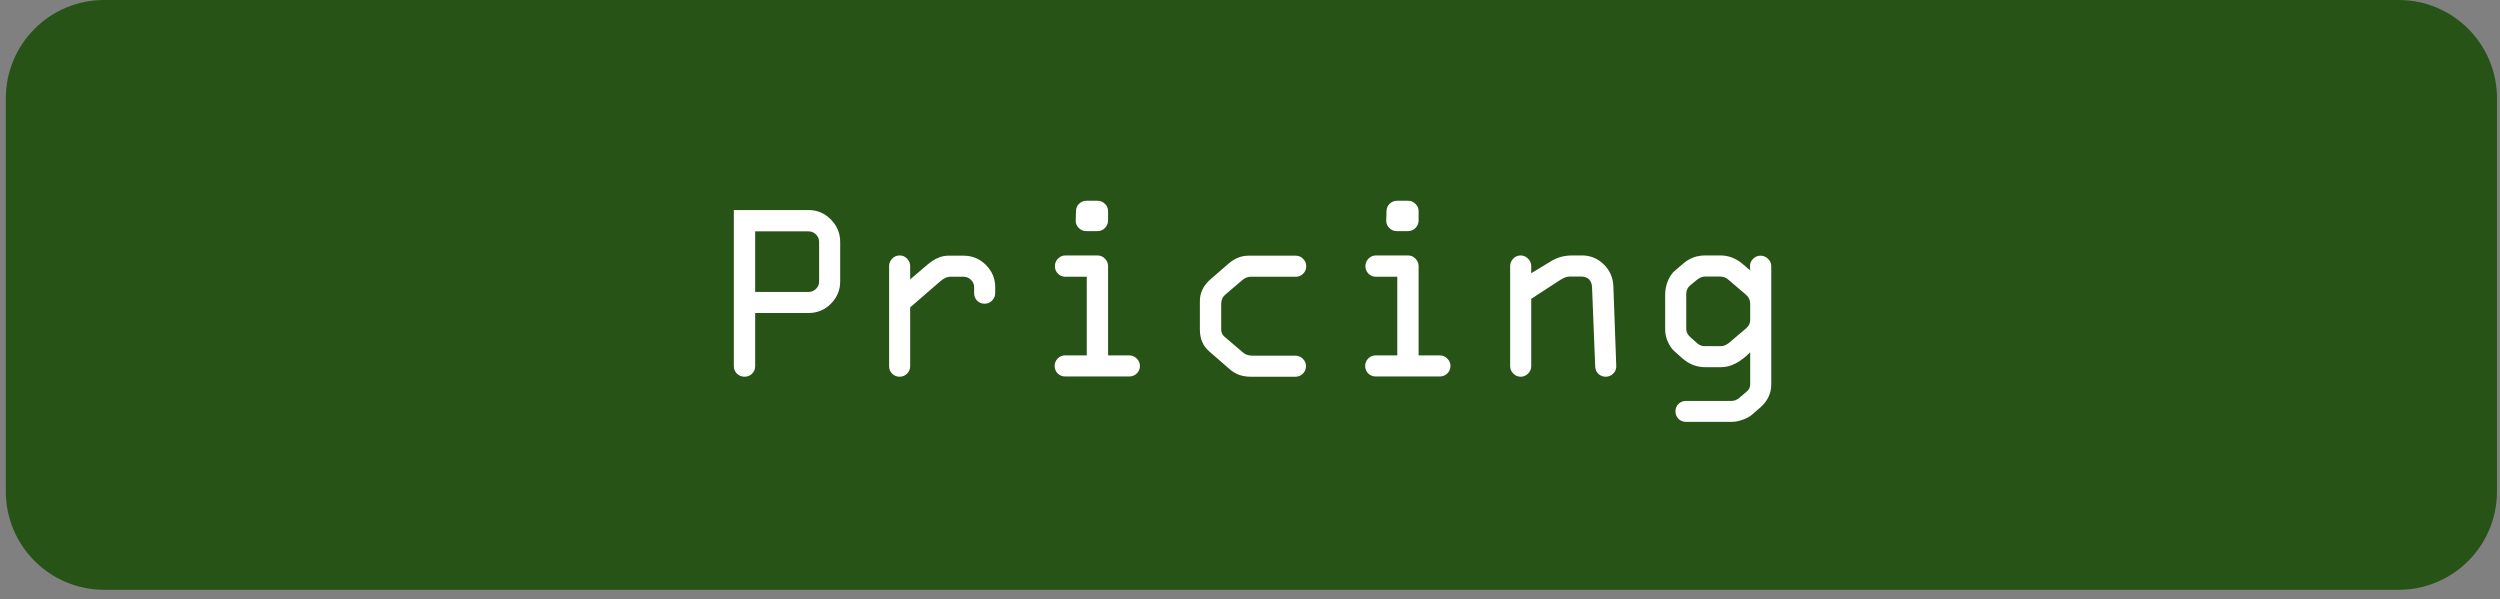 <svg width="146" height="35" viewBox="0 0 146 35" fill="none" xmlns="http://www.w3.org/2000/svg">
<rect x="0" y="0" width="146" height="35" fill="#808080" stroke="none"/>
<g clip-path="url(#clip0_5413_4474)">
<path fill-rule="evenodd" clip-rule="evenodd" d="M0.34 5.741C0.34 2.57 2.91 0 6.081 0H140.084C143.254 0 145.824 2.57 145.824 5.741V28.703C145.824 31.874 143.254 34.444 140.084 34.444H6.081C2.91 34.444 0.34 31.874 0.34 28.703V5.741Z" fill="#275317"/>
<path d="M42.856 21.385V12.266H47.222C47.725 12.266 48.157 12.449 48.518 12.815C48.884 13.182 49.067 13.619 49.067 14.127V16.434C49.067 16.941 48.887 17.376 48.525 17.737C48.164 18.099 47.73 18.279 47.222 18.279H44.102V21.385C44.102 21.556 44.041 21.702 43.919 21.824C43.801 21.941 43.657 22 43.486 22C43.31 22 43.162 21.941 43.04 21.824C42.917 21.702 42.856 21.556 42.856 21.385ZM44.102 17.049H47.222C47.388 17.049 47.532 16.99 47.654 16.873C47.776 16.751 47.837 16.605 47.837 16.434V14.127C47.837 13.956 47.776 13.812 47.654 13.694C47.532 13.572 47.388 13.511 47.222 13.511H44.102V17.049ZM51.924 21.385V15.547C51.924 15.377 51.982 15.23 52.1 15.108C52.222 14.981 52.368 14.918 52.539 14.918C52.71 14.918 52.854 14.979 52.971 15.101C53.093 15.223 53.154 15.372 53.154 15.547V16.316L54.158 15.46C54.573 15.108 54.978 14.932 55.373 14.932H56.274C56.782 14.932 57.217 15.113 57.578 15.474C57.94 15.835 58.12 16.27 58.12 16.778V17.107C58.12 17.283 58.059 17.432 57.937 17.554C57.82 17.676 57.676 17.737 57.505 17.737C57.334 17.737 57.188 17.679 57.065 17.561C56.948 17.439 56.89 17.293 56.89 17.122V16.778C56.89 16.607 56.829 16.463 56.706 16.346C56.589 16.224 56.445 16.163 56.274 16.163H55.476C55.305 16.163 55.115 16.253 54.905 16.434L53.154 17.95V21.385C53.154 21.556 53.093 21.702 52.971 21.824C52.849 21.941 52.705 22 52.539 22C52.368 22 52.222 21.941 52.1 21.824C51.982 21.702 51.924 21.556 51.924 21.385ZM63.452 11.724H64.097C64.268 11.724 64.412 11.785 64.529 11.907C64.651 12.024 64.712 12.168 64.712 12.339V12.867C64.712 13.038 64.651 13.187 64.529 13.313C64.412 13.435 64.268 13.497 64.097 13.497H63.438C63.262 13.497 63.113 13.433 62.991 13.306C62.873 13.179 62.817 13.038 62.822 12.881L62.837 12.339C62.837 12.168 62.895 12.024 63.013 11.907C63.135 11.785 63.281 11.724 63.452 11.724ZM65.957 21.985H62.207C62.036 21.985 61.89 21.927 61.768 21.81C61.65 21.688 61.592 21.541 61.592 21.37C61.592 21.204 61.65 21.06 61.768 20.938C61.89 20.816 62.036 20.755 62.207 20.755H63.467V16.163H62.222C62.051 16.163 61.904 16.102 61.782 15.979C61.665 15.857 61.606 15.713 61.606 15.547C61.606 15.377 61.665 15.23 61.782 15.108C61.904 14.981 62.051 14.918 62.222 14.918H64.097C64.268 14.918 64.412 14.981 64.529 15.108C64.651 15.23 64.712 15.377 64.712 15.547V20.755H65.942C66.113 20.755 66.26 20.816 66.382 20.938C66.509 21.055 66.572 21.199 66.572 21.37C66.572 21.541 66.511 21.688 66.389 21.81C66.267 21.927 66.123 21.985 65.957 21.985ZM75.654 22H73.025C72.561 22 72.165 21.861 71.838 21.582L70.644 20.543C70.264 20.225 70.073 19.795 70.073 19.253V17.649C70.054 17.127 70.269 16.673 70.718 16.287L71.794 15.357C72.141 15.074 72.512 14.932 72.908 14.932H75.669C75.84 14.932 75.984 14.993 76.101 15.115C76.223 15.232 76.284 15.377 76.284 15.547C76.284 15.723 76.223 15.87 76.101 15.987C75.984 16.104 75.84 16.163 75.669 16.163H73.025C72.859 16.163 72.7 16.229 72.549 16.36L71.56 17.203C71.399 17.339 71.318 17.523 71.318 17.752V19.253C71.318 19.415 71.382 19.551 71.509 19.664L72.593 20.586C72.73 20.709 72.91 20.77 73.135 20.77H75.654C75.82 20.77 75.964 20.831 76.086 20.953C76.209 21.07 76.269 21.214 76.269 21.385C76.269 21.556 76.209 21.702 76.086 21.824C75.969 21.941 75.825 22 75.654 22ZM81.587 11.724H82.231C82.402 11.724 82.546 11.785 82.664 11.907C82.786 12.024 82.847 12.168 82.847 12.339V12.867C82.847 13.038 82.786 13.187 82.664 13.313C82.546 13.435 82.402 13.497 82.231 13.497H81.572C81.397 13.497 81.248 13.433 81.126 13.306C81.008 13.179 80.952 13.038 80.957 12.881L80.972 12.339C80.972 12.168 81.03 12.024 81.147 11.907C81.269 11.785 81.416 11.724 81.587 11.724ZM84.092 21.985H80.342C80.171 21.985 80.024 21.927 79.902 21.81C79.785 21.688 79.727 21.541 79.727 21.37C79.727 21.204 79.785 21.06 79.902 20.938C80.024 20.816 80.171 20.755 80.342 20.755H81.602V16.163H80.356C80.186 16.163 80.039 16.102 79.917 15.979C79.8 15.857 79.741 15.713 79.741 15.547C79.741 15.377 79.8 15.23 79.917 15.108C80.039 14.981 80.186 14.918 80.356 14.918H82.231C82.402 14.918 82.546 14.981 82.664 15.108C82.786 15.23 82.847 15.377 82.847 15.547V20.755H84.077C84.248 20.755 84.394 20.816 84.517 20.938C84.644 21.055 84.707 21.199 84.707 21.37C84.707 21.541 84.646 21.688 84.524 21.81C84.402 21.927 84.258 21.985 84.092 21.985ZM91.101 16.36L89.424 17.452V21.385C89.424 21.551 89.363 21.695 89.241 21.817C89.119 21.939 88.975 22 88.809 22C88.643 22 88.499 21.939 88.376 21.817C88.254 21.695 88.193 21.551 88.193 21.385V15.547C88.193 15.377 88.252 15.23 88.369 15.108C88.491 14.981 88.638 14.918 88.809 14.918C88.975 14.918 89.119 14.981 89.241 15.108C89.363 15.23 89.424 15.377 89.424 15.547V15.957L90.544 15.276C90.92 15.037 91.345 14.918 91.819 14.918H92.39C92.878 14.918 93.301 15.091 93.657 15.438C94.014 15.784 94.202 16.211 94.221 16.719L94.39 21.385C94.394 21.551 94.336 21.695 94.214 21.817C94.092 21.939 93.945 22 93.774 22C93.613 22 93.472 21.946 93.35 21.839C93.228 21.727 93.164 21.575 93.159 21.385L92.976 16.793C92.961 16.363 92.737 16.148 92.302 16.148H91.702C91.516 16.148 91.316 16.219 91.101 16.36ZM101.128 24.637H98.462C98.291 24.637 98.144 24.578 98.022 24.461C97.905 24.344 97.847 24.197 97.847 24.021C97.847 23.851 97.905 23.706 98.022 23.589C98.144 23.472 98.291 23.414 98.462 23.414H101.128C101.289 23.414 101.44 23.352 101.582 23.23L102 22.872C102.141 22.764 102.212 22.623 102.212 22.447V20.572C101.636 21.153 101.074 21.443 100.527 21.443H99.582C99.094 21.443 98.655 21.275 98.264 20.938L97.803 20.528C97.651 20.401 97.519 20.215 97.407 19.971C97.3 19.727 97.246 19.488 97.246 19.253V17.217C97.246 16.929 97.3 16.656 97.407 16.397C97.519 16.138 97.651 15.945 97.803 15.818L98.308 15.386C98.669 15.074 99.094 14.918 99.582 14.918H100.469C100.952 14.918 101.392 15.088 101.787 15.43L102.212 15.789L102.197 15.547C102.197 15.381 102.258 15.237 102.38 15.115C102.502 14.993 102.646 14.932 102.812 14.932C102.983 14.932 103.13 14.993 103.252 15.115C103.379 15.232 103.442 15.377 103.442 15.547V22.447C103.442 22.969 103.232 23.416 102.812 23.787L102.314 24.219C102.188 24.331 102.007 24.429 101.772 24.512C101.543 24.595 101.328 24.637 101.128 24.637ZM100.425 16.148H99.597C99.416 16.148 99.243 16.219 99.077 16.36L98.696 16.675C98.55 16.797 98.477 16.963 98.477 17.173V19.224C98.477 19.39 98.557 19.546 98.718 19.693L99.121 20.052C99.248 20.159 99.382 20.213 99.524 20.213H100.527C100.674 20.213 100.835 20.14 101.011 19.993L101.985 19.166C102.136 19.034 102.212 18.873 102.212 18.682V17.752C102.212 17.527 102.126 17.344 101.956 17.203L100.952 16.346C100.811 16.214 100.635 16.148 100.425 16.148Z" fill="white"/>
</g>
<defs>
<clipPath id="clip0_5413_4474">
<rect width="145.484" height="34.444" fill="white" transform="translate(0.34)"/>
</clipPath>
</defs>
</svg>
